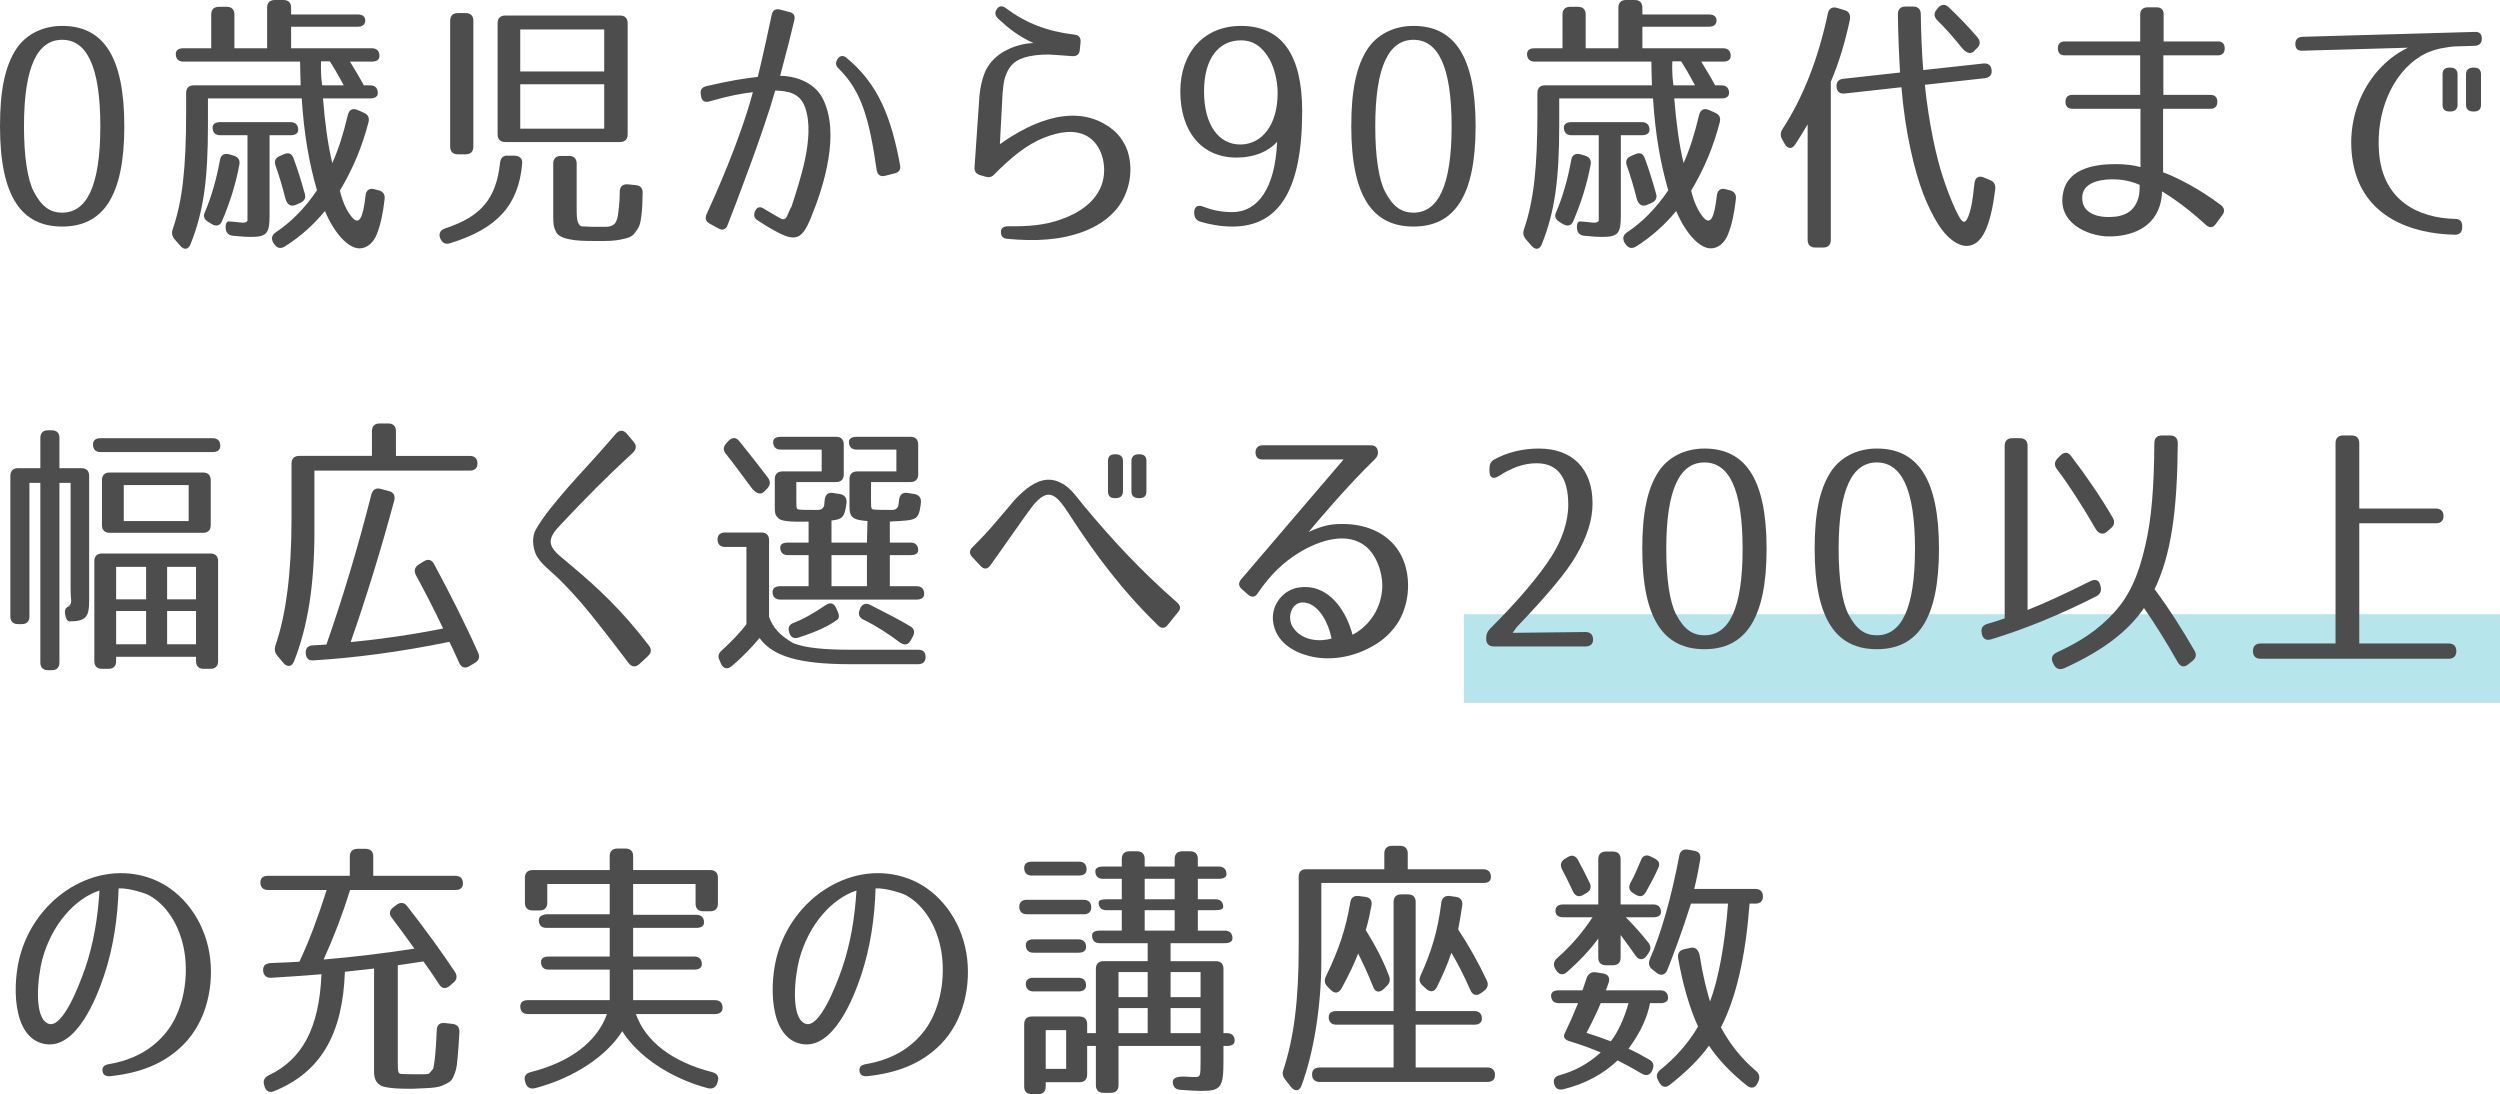 <?xml version="1.0" encoding="utf-8"?>
<!-- Generator: Adobe Illustrator 22.1.0, SVG Export Plug-In . SVG Version: 6.00 Build 0)  -->
<svg version="1.1" id="レイヤー_1" xmlns="http://www.w3.org/2000/svg" xmlns:xlink="http://www.w3.org/1999/xlink" x="0px"
	 y="0px" viewBox="0 0 366.74 160.514" style="enable-background:new 0 0 366.74 160.514;" xml:space="preserve">
<rect x="214.74" y="90.103" style="opacity:0.4;fill:#4ABECF;" width="152" height="13"/>
<g>
	<g>
		<path style="fill:#4D4D4D;" d="M9.119,3.8c5.918,0,9.118,4.319,9.118,14.717c0,10.398-3.2,14.717-9.118,14.717
			C3.199,33.234,0,28.915,0,18.517c0-5.239,0.721-8.798,2.4-11.358C3.76,5.119,6.159,3.8,9.119,3.8z M9.119,31.195
			c3.559,0,5.599-3.799,5.599-12.678S12.678,5.839,9.119,5.839c-3.561,0-5.6,3.799-5.6,12.678c0,4.479,0.52,7.838,1.439,9.598
			C6.119,30.355,7.398,31.195,9.119,31.195z"/>
		<path style="fill:#4D4D4D;" d="M53.582,3c0,0.6-0.399,0.92-1.119,0.92h-9.759v3.16h11.839c0.719,0,1.119,0.4,1.119,1.12
			c0,0.56-0.4,0.84-1.119,0.84h-3.2c1.08,1.76,1.76,2.959,2.04,3.479h0.92c0.72,0,1.119,0.4,1.119,1.12c0,0.52-0.399,0.8-1.119,0.8
			h-6.92c0.281,3.6,0.721,6.799,1.36,9.479c0.88-1.919,1.64-4.319,2.28-7.039c0.199-0.8,0.719-1.04,1.399-0.76l0.92,0.4
			c0.64,0.28,0.88,0.72,0.72,1.399c-0.92,3.56-2.279,6.839-4.199,10.039c0.439,1.919,1.16,3.16,1.68,3.799
			c1.16,1.479,1.72,0.16,2.08-3.04c0.08-0.8,0.56-1.16,1.279-0.96l0.64,0.16c0.64,0.16,0.96,0.6,0.88,1.28
			c-0.24,2.16-0.6,3.799-1.16,5.199c-0.439,1.12-1.359,2.04-2.52,2.04c-1.68,0-3.679-2.2-5.078-5.479
			c-1.641,2-3.6,3.759-5.879,5.199c-0.641,0.4-1.16,0.24-1.561-0.36l-0.119-0.16c-0.361-0.64-0.24-1.16,0.359-1.56
			c2.16-1.439,4.199-3.439,6.039-6.159c-1.16-3.959-1.92-8.359-2.24-13.478H30.506v3.88c0,8.038-0.639,12.718-2.559,17.517
			c-0.32,0.8-0.961,0.88-1.52,0.2l-0.801-0.92c-0.4-0.48-0.479-0.92-0.279-1.52c1.399-4.08,1.959-8.839,1.959-17.157v-2.8
			c0-0.72,0.4-1.12,1.12-1.12h15.677c-0.039-1.68-0.08-2.759-0.08-3.479H26.906c-0.719,0-1.119-0.4-1.119-1.12
			c0-0.56,0.4-0.84,1.119-0.84h4.08V2.12c0-0.72,0.4-1.12,1.119-1.12h1.16c0.721,0,1.12,0.4,1.12,1.12v4.959h4.8V1.12
			c0-0.72,0.399-1.12,1.119-1.12h1.279c0.721,0,1.12,0.4,1.12,1.12v1h9.759C53.183,2.12,53.582,2.44,53.582,3z M30.026,31.195
			c0.96-2.24,1.72-4.839,2.239-7.719c0.121-0.72,0.601-1.04,1.36-0.84l0.68,0.2c0.64,0.2,0.96,0.68,0.8,1.36
			c-0.52,2.799-1.359,5.479-2.52,8.198c-0.279,0.72-0.84,0.88-1.52,0.48l-0.52-0.32C29.946,32.195,29.787,31.715,30.026,31.195z
			 M31.186,18.717c0-0.52,0.4-0.8,1.121-0.8h10.318c0.719,0,1.119,0.4,1.119,1.12c0,0.52-0.4,0.8-1.119,0.8h-3.08v11.798
			c0,2.6-0.4,3.12-2.76,3.12c-0.56,0-1.399-0.04-2.52-0.16c-0.72-0.04-1.119-0.44-1.16-1.12c-0.039-0.68,0.16-1,0.48-1
			c0.199,0.04,0.359,0.04,0.52,0.04c1.359,0.12,1.84,0.32,2.199-0.12V19.837h-3.998C31.586,19.837,31.186,19.437,31.186,18.717z
			 M41.864,29.115c-0.44-1.76-0.919-3.359-1.439-4.799c-0.24-0.68-0.04-1.16,0.64-1.44l0.561-0.24c0.68-0.32,1.199-0.12,1.439,0.6
			c0.64,1.72,1.16,3.439,1.64,5.159c0.2,0.64-0.04,1.12-0.72,1.399l-0.641,0.28C42.625,30.355,42.104,29.995,41.864,29.115z
			 M48.383,8.999h-1.279c0,0-0.12,1.6,0.16,3.52h3.159C49.503,10.798,48.783,9.599,48.383,8.999z"/>
		<path style="fill:#4D4D4D;" d="M65.398,33.475c5.16-1.72,7.399-4.319,7.959-9.599c0.08-0.72,0.48-1.12,1.2-1.04h0.999
			c0.721,0.04,1.121,0.48,1.041,1.2c-0.521,6.039-3.641,9.519-10.559,11.638c-0.68,0.24-1.16-0.04-1.439-0.68l-0.041-0.08
			C64.319,34.234,64.6,33.714,65.398,33.475z M69.438,3.04v18.477c0,0.72-0.399,1.12-1.12,1.12h-1.16c-0.719,0-1.119-0.4-1.119-1.12
			V3.04c0-0.72,0.4-1.12,1.119-1.12h1.16C69.039,1.92,69.438,2.32,69.438,3.04z M92.074,3.399v16.317c0,0.72-0.399,1.12-1.119,1.12
			H74.117c-0.72,0-1.119-0.4-1.119-1.12V3.399c0-0.72,0.399-1.12,1.119-1.12h16.838C91.675,2.28,92.074,2.68,92.074,3.399z
			 M76.317,10.479h12.317V4.319H76.317V10.479z M76.317,12.358v6.519h12.317v-6.519H76.317z M82.276,22.876h1.2
			c0.719,0,1.119,0.4,1.119,1.12v7.079c0,1,0.16,1.479,0.2,1.56c0.319,0.68,0.44,0.56,1.319,0.6c0.36,0.04,0.92,0.04,1.68,0.04h1.12
			c1.6-0.08,1.68-1,1.88-2.919c0.08-0.76,0.119-1.28,0.119-2.2c0-0.76,0.4-1.16,1.16-1.12l1.16,0.12c0.72,0.04,1.08,0.48,1.039,1.2
			c-0.039,1.439-0.039,2.279-0.199,3.399c-0.16,1.24-0.279,1.52-0.96,2.439c-0.399,0.52-0.88,0.72-2.12,0.96
			c-1,0.2-1.76,0.2-3.479,0.2c-1.96,0-2.96-0.04-3.92-0.24c-1.319-0.24-1.799-0.68-2-1.04c-0.399-0.8-0.439-1.2-0.439-2.479v-7.599
			C81.156,23.276,81.557,22.876,82.276,22.876z"/>
		<path style="fill:#4D4D4D;" d="M116.525,2.96c-0.36,1.56-1.16,4.759-2.08,8.158c1.8,0,4.959,0.72,6.279,3.399
			c2.52,5.039,0.199,12.678-1.801,17.517c-1.319,3.16-2.279,3.52-5.438,1.72c-0.96-0.52-1.76-1.04-2.359-1.44
			c-0.521-0.319-0.601-0.8-0.36-1.359c0.28-0.6,0.76-0.72,1.32-0.32c0.56,0.32,1.199,0.72,2.039,1.2c0.721,0.44,1.04,0.52,1.359-0.2
			l0.32-0.72c0.16-0.4,0.24-0.52,0.28-0.52c0.64-1.959,1.44-4.399,1.999-6.958c0.561-2.68,0.801-5.399,0.041-7.639
			c-0.801-2.279-2.68-2.439-4.4-2.52c-1.719,6.079-5.719,16.477-6.998,19.757c-0.24,0.64-0.76,0.8-1.32,0.48l-1.319-0.72
			c-0.56-0.32-0.68-0.76-0.44-1.36c1.24-2.68,4.959-10.999,6.799-17.917c-1.76,0.2-3.599,0.56-6.398,1.36
			c-0.64,0.2-1.119-0.08-1.199-0.76l-0.041-0.28c-0.119-0.64,0.16-1.04,0.801-1.2c3.439-0.8,5.438-1.12,7.559-1.36
			c0.92-3.799,1.68-7.438,2.039-9.119c0.12-0.64,0.561-0.919,1.2-0.76l1.399,0.36C116.445,1.92,116.685,2.32,116.525,2.96z
			 M128.604,24.956c-1.08-7.479-2.2-11.598-5.6-14.917c-0.439-0.44-0.48-0.88-0.12-1.4c0.319-0.48,0.8-0.56,1.239-0.2
			c4.8,3.92,6.64,8.919,7.919,15.798c0.12,0.64-0.159,1.04-0.8,1.2l-1.439,0.36C129.123,25.956,128.723,25.636,128.604,24.956z"/>
		<path style="fill:#4D4D4D;" d="M157.316,8.239c-1.28-0.08-2.439-0.2-3.48-0.24c-1.319,0-2.559,0.12-3.679,0.479
			c-1.601,0.52-2.28,1.52-2.72,2.88c-0.199,0.64-0.279,1.399-0.359,2.279l-0.4,7.519c4.799-3.439,11.518-6.319,16.678-2.04
			c0.999,0.8,1.839,2.199,2.159,3.399c0.72,2.64,0.159,5.519-1.36,7.679c-1.399,1.959-3.479,3.119-5.158,3.759
			c-3.4,1.28-7.079,1.479-11.238,1.08c-0.6-0.04-0.92-0.36-0.92-0.96c-0.04-0.56,0.32-0.88,1-0.88c3.039,0.04,5.519-0.16,7.879-1.04
			c2.398-0.84,5.238-2.52,6.038-5.519c0.681-2.6-0.28-5.519-2.239-6.639c-1.88-1.08-4.159-0.64-6.239,0.16
			c-2.72,1.04-5.039,3.04-7.398,5.399c-0.399,0.44-0.8,0.52-1.319,0.36l-0.84-0.24c-0.561-0.2-0.801-0.56-0.76-1.16
			c0.159-2.52,0.639-9.479,0.719-10.478c0.121-1.24,0.4-2.48,0.801-3.439c0.959-2.24,3.119-3.479,5.158-4
			c0.721-0.2,1.641-0.28,1.96-0.28c-2.12-0.96-3.56-2.08-5.199-3.6c-0.439-0.44-0.52-0.88-0.159-1.4
			c0.319-0.48,0.799-0.52,1.319-0.12c2.999,2.239,6.079,3.399,10.038,3.879c0.641,0.04,0.96,0.44,0.92,1.08l-0.12,1.16
			C158.355,7.959,157.955,8.279,157.316,8.239z"/>
		<path style="fill:#4D4D4D;" d="M176.507,30.315c1.44,0.56,2.8,0.8,4.279,0.8c3.68,0,6.279-3.439,6.56-10.318
			c-1.28,1.439-3.359,2.319-5.959,2.319c-5.16,0-8.239-3.879-8.239-9.718c0-5.679,3.479-9.598,8.878-9.598
			c6.08,0,8.999,4.319,8.999,12.518c0,11.558-3.399,16.917-10.238,16.917c-1.6,0-3.279-0.28-4.72-0.72
			c-0.6-0.2-0.879-0.64-0.879-1.28v-0.08C175.188,30.315,175.707,29.995,176.507,30.315z M176.627,13.398
			c0,4.999,2.199,7.799,5.319,7.799c3.159,0,5.479-2.84,5.479-7.559c0-1.76-0.48-3.639-1.2-4.959c-1.04-1.84-2.399-2.76-4.2-2.76
			C178.826,5.919,176.627,8.519,176.627,13.398z"/>
		<path style="fill:#4D4D4D;" d="M207.346,3.8c5.919,0,9.119,4.319,9.119,14.717c0,10.398-3.2,14.717-9.119,14.717
			s-9.119-4.319-9.119-14.717c0-5.239,0.721-8.798,2.4-11.358C201.986,5.119,204.387,3.8,207.346,3.8z M207.346,31.195
			c3.56,0,5.6-3.799,5.6-12.678s-2.04-12.678-5.6-12.678s-5.6,3.799-5.6,12.678c0,4.479,0.521,7.838,1.44,9.598
			C204.346,30.355,205.626,31.195,207.346,31.195z"/>
		<path style="fill:#4D4D4D;" d="M251.81,3c0,0.6-0.399,0.92-1.12,0.92h-9.758v3.16h11.838c0.72,0,1.119,0.4,1.119,1.12
			c0,0.56-0.399,0.84-1.119,0.84h-3.199c1.08,1.76,1.76,2.959,2.039,3.479h0.92c0.721,0,1.12,0.4,1.12,1.12
			c0,0.52-0.399,0.8-1.12,0.8h-6.919c0.28,3.6,0.72,6.799,1.36,9.479c0.879-1.919,1.639-4.319,2.279-7.039
			c0.199-0.8,0.72-1.04,1.4-0.76l0.919,0.4c0.64,0.28,0.88,0.72,0.72,1.399c-0.92,3.56-2.279,6.839-4.199,10.039
			c0.44,1.919,1.16,3.16,1.68,3.799c1.16,1.479,1.721,0.16,2.08-3.04c0.08-0.8,0.561-1.16,1.279-0.96l0.641,0.16
			c0.64,0.16,0.959,0.6,0.879,1.28c-0.239,2.16-0.6,3.799-1.159,5.199c-0.44,1.12-1.36,2.04-2.52,2.04
			c-1.68,0-3.679-2.2-5.079-5.479c-1.64,2-3.6,3.759-5.879,5.199c-0.641,0.4-1.16,0.24-1.561-0.36l-0.119-0.16
			c-0.36-0.64-0.24-1.16,0.359-1.56c2.16-1.439,4.199-3.439,6.039-6.159c-1.16-3.959-1.92-8.359-2.239-13.478h-13.758v3.88
			c0,8.038-0.64,12.718-2.56,17.517c-0.32,0.8-0.96,0.88-1.52,0.2l-0.801-0.92c-0.399-0.48-0.479-0.92-0.279-1.52
			c1.4-4.08,1.96-8.839,1.96-17.157v-2.8c0-0.72,0.399-1.12,1.12-1.12h15.677c-0.04-1.68-0.08-2.759-0.08-3.479h-17.117
			c-0.72,0-1.12-0.4-1.12-1.12c0-0.56,0.4-0.84,1.12-0.84h4.079V2.12c0-0.72,0.4-1.12,1.12-1.12h1.16c0.72,0,1.12,0.4,1.12,1.12
			v4.959h4.799V1.12c0-0.72,0.4-1.12,1.119-1.12h1.28c0.72,0,1.12,0.4,1.12,1.12v1h9.758C251.41,2.12,251.81,2.44,251.81,3z
			 M228.254,31.195c0.959-2.24,1.719-4.839,2.239-7.719c0.12-0.72,0.6-1.04,1.36-0.84l0.68,0.2c0.64,0.2,0.959,0.68,0.799,1.36
			c-0.52,2.799-1.359,5.479-2.52,8.198c-0.279,0.72-0.84,0.88-1.52,0.48l-0.52-0.32C228.174,32.195,228.014,31.715,228.254,31.195z
			 M229.413,18.717c0-0.52,0.4-0.8,1.12-0.8h10.318c0.72,0,1.119,0.4,1.119,1.12c0,0.52-0.399,0.8-1.119,0.8h-3.08v11.798
			c0,2.6-0.399,3.12-2.76,3.12c-0.559,0-1.398-0.04-2.52-0.16c-0.719-0.04-1.119-0.44-1.159-1.12s0.16-1,0.479-1
			c0.2,0.04,0.36,0.04,0.521,0.04c1.359,0.12,1.839,0.32,2.199-0.12V19.837h-3.999C229.813,19.837,229.413,19.437,229.413,18.717z
			 M240.092,29.115c-0.44-1.76-0.92-3.359-1.439-4.799c-0.24-0.68-0.041-1.16,0.639-1.44l0.561-0.24c0.68-0.32,1.199-0.12,1.439,0.6
			c0.641,1.72,1.16,3.439,1.641,5.159c0.199,0.64-0.041,1.12-0.721,1.399l-0.64,0.28C240.852,30.355,240.332,29.995,240.092,29.115z
			 M246.61,8.999h-1.28c0,0-0.119,1.6,0.16,3.52h3.16C247.73,10.798,247.01,9.599,246.61,8.999z"/>
		<path style="fill:#4D4D4D;" d="M267.453,36.314h-1.16c-0.719,0-1.119-0.4-1.119-1.12V18.237c-0.561,0.96-1.16,1.959-1.8,2.919
			c-0.479,0.76-1.12,0.72-1.56-0.04l-0.36-0.64c-0.319-0.56-0.28-1.04,0.04-1.56c2.959-4.52,5.239-10.278,6.639-16.917
			c0.16-0.76,0.641-1.04,1.36-0.84l1.04,0.32c0.68,0.16,0.959,0.64,0.84,1.4c-0.68,3.199-1.561,6.199-2.8,9.118v23.196
			C268.573,35.914,268.174,36.314,267.453,36.314z M278.412,2.08c0-0.72,0.399-1.12,1.119-1.12h1.12c0.72,0,1.12,0.4,1.12,1.12
			c0.039,2.839,0.159,5.599,0.359,8.198l8.799-0.96c0.76-0.08,1.199,0.28,1.239,1.04c0.04,0.64-0.319,1.04-1.04,1.12l-8.758,0.959
			c0.56,5.559,1.68,10.638,2.639,13.518c1.08,3.319,2.2,5.679,2.721,6.358h0.039c0.641,0.84,1.16-0.879,1.439-2.199
			c0.16-0.76,0.281-1.84,0.44-3.279c0.12-0.8,0.64-1.12,1.36-0.8l0.879,0.36c0.641,0.24,0.881,0.68,0.801,1.4
			c-0.68,5.479-1.96,8.279-4.199,8.279c-1.28,0-2.84-1.08-4.16-3.16c-1.639-2.679-2.919-5.759-4.039-10.918
			c-0.64-2.919-1.08-5.919-1.359-9.199l-8.318,0.92c-0.721,0.08-1.16-0.28-1.2-1c-0.04-0.68,0.28-1.08,1-1.16l8.318-0.919
			C278.571,7.959,278.451,5.159,278.412,2.08z M287.85,7.079c-1.319-1.64-2.559-3.04-3.68-4.119c-0.479-0.52-0.52-1.04-0.039-1.6
			l0.16-0.2c0.479-0.56,1.079-0.6,1.6-0.08c1.68,1.6,3.039,3.04,4.199,4.399c0.439,0.52,0.439,1.08-0.041,1.56l-0.359,0.36
			C289.209,7.999,288.529,7.879,287.85,7.079z"/>
		<path style="fill:#4D4D4D;" d="M325.834,30.115c0.48,0.4,0.561,0.88,0.199,1.399l-0.999,1.36c-0.399,0.56-0.92,0.6-1.44,0.12
			c-3.52-3.24-6.078-4.679-6.438-4.919c0,0.72-0.12,1.48-0.36,2.2c-1.159,3.599-4.959,4.519-7.799,4.399
			c-2.6-0.12-7.357-1.879-6.318-6.519c0.8-3.679,5.119-4.079,7.719-4.079c1.359,0,2.72,0.16,3.6,0.44v-8.559h-9.998
			c-0.641,0-1-0.36-1-1v-0.04c0-0.64,0.359-1,1-1h9.958V8.119h-11.078c-0.64,0-1-0.36-1-1v-0.04c0-0.64,0.36-1,1-1h11.078V2.12
			c0-0.64,0.36-1,0.999-1.04h1.44c0.64,0,1,0.36,1,1v3.999h7.958c0.641,0,1,0.36,1,1v0.04c0,0.64-0.359,1-1,1h-7.998v5.799h6.919
			c0.64,0,0.999,0.36,0.999,1v0.04c0,0.64-0.359,1-0.999,1h-6.959v9.318C321.035,26.676,324.354,28.995,325.834,30.115z
			 M305.478,28.675c-0.28,2.36,1.839,3.12,3.599,3.16c1.92,0.04,3.88-0.36,4.6-2.76c0.2-0.6,0.2-1.32,0.2-1.959
			c-0.96-0.44-2.239-0.76-3.52-0.8C308.757,26.236,305.717,26.516,305.478,28.675z"/>
		<path style="fill:#4D4D4D;" d="M364.073,5.639v0.04c0,0.64-0.36,1-0.999,1.04l-2.6,0.08c-0.48,0-0.92,0.04-1.36,0.12
			c-1.44,0.2-2.8,0.56-4.079,1.36c-4.119,2.56-6.52,8.199-6.039,14.118c0.56,7.039,5.759,9.599,11.197,9.718c0.641,0,1,0.36,1,1
			v0.32c-0.039,0.64-0.399,1-1.039,1c-6.319-0.12-13.598-2.56-14.998-10.678c-1.24-7.199,2.4-14.038,8.079-16.757l-15.518,0.44
			c-0.64,0.04-1-0.32-1-0.96v-0.04c0-0.64,0.36-1,1-1.04l25.356-0.72C363.713,4.64,364.073,5,364.073,5.639z M360.514,15.357
			c0,0.68-0.4,1-1.08,1h-0.08c-0.719,0-1.039-0.32-1.039-1v-4.439c0-0.68,0.32-1,1.039-1h0.08c0.68,0,1.08,0.32,1.08,1V15.357z
			 M363.953,15.357c0,0.68-0.32,1-1.039,1h-0.08c-0.68,0-1.08-0.32-1.08-1v-4.439c0-0.68,0.4-1,1.08-1h0.08
			c0.719,0,1.039,0.32,1.039,1V15.357z"/>
		<path style="fill:#4D4D4D;" d="M13.078,69.799v18.437c0,2.2-0.48,2.919-2.84,2.919c-0.32,0-0.56-0.32-0.68-1v-0.04
			c-0.16-0.76,0.199-1.239,1-1.239H9.998c0.2-0.04,0.48-0.24,0.44-0.84c0,0-0.08-0.6-0.08-1.839V70.839h-1.64v26.355
			c0,0.72-0.4,1.12-1.12,1.12h-0.56c-0.72,0-1.12-0.4-1.12-1.12V70.839h-1.6v19.597c0,0.72-0.399,1.12-1.12,1.12H2.64
			c-0.72,0-1.12-0.4-1.12-1.12V69.799c0-0.72,0.4-1.12,1.12-1.12h3.279V64.24c0-0.72,0.4-1.12,1.12-1.12h0.56
			c0.72,0,1.12,0.4,1.12,1.12v4.439h3.239C12.678,68.679,13.078,69.079,13.078,69.799z M9.719,88.876h0.279
			C9.838,88.916,9.719,88.876,9.719,88.876z M32.314,65.399c0,0.6-0.399,0.92-1.119,0.92H14.758c-0.721,0-1.12-0.4-1.12-1.12
			c0-0.6,0.399-0.92,1.12-0.92h16.438C31.915,64.28,32.314,64.68,32.314,65.399z M31.994,82.317v14.677
			c0,0.72-0.399,1.12-1.119,1.12h-1c-0.72,0-1.119-0.4-1.119-1.12v-0.64H17.037v0.64c0,0.72-0.4,1.12-1.119,1.12h-0.961
			c-0.719,0-1.119-0.4-1.119-1.12V82.317c0-0.72,0.4-1.12,1.119-1.12h15.918C31.595,81.197,31.994,81.597,31.994,82.317z
			 M14.957,77.038v-6.599c0-0.72,0.4-1.12,1.121-1.12h13.717c0.721,0,1.12,0.4,1.12,1.12v6.599c0,0.72-0.399,1.12-1.12,1.12H16.078
			C15.357,78.157,14.957,77.758,14.957,77.038z M17.037,83.157v4.759h4.399v-4.759H17.037z M17.037,89.636v4.879h4.399v-4.879
			H17.037z M27.676,76.438v-5.279h-9.519v5.279H27.676z M24.516,83.157v4.759h4.24v-4.759H24.516z M24.516,89.636v4.879h4.24v-4.879
			H24.516z"/>
		<path style="fill:#4D4D4D;" d="M55.682,62.12h1.279c0.721,0,1.12,0.4,1.12,1.12v3.639h10.838c0.72,0,1.12,0.4,1.12,1.12
			c0,0.68-0.4,1.04-1.12,1.04H46.123v8.999c0,7.719-0.96,13.877-3,18.997c-0.32,0.8-1,0.88-1.56,0.2l-0.88-1.04
			c-0.4-0.48-0.439-0.92-0.279-1.52c1.559-4.439,2.359-10.758,2.359-18.477v-8.199c0-0.72,0.4-1.12,1.119-1.12h10.679V63.24
			C54.562,62.52,54.961,62.12,55.682,62.12z M57.841,73.398c-1.919,7.119-4.039,14.038-6.399,20.796c4.48-0.44,8.999-1.08,13.559-2
			c-1.439-3.04-2.8-5.639-4-7.839c-0.319-0.64-0.16-1.16,0.44-1.56l0.72-0.44c0.6-0.4,1.16-0.28,1.52,0.4
			c2.4,4.479,4.6,8.798,6.439,12.958c0.32,0.64,0.16,1.16-0.44,1.52l-0.8,0.48c-0.64,0.4-1.199,0.24-1.52-0.48
			c-0.72-1.6-1.199-2.64-1.439-3.08c-7.159,1.48-13.958,2.36-19.917,2.719c-0.72,0.08-1.12-0.319-1.159-1.04
			c-0.041-0.72,0.319-1.12,1.039-1.16c0.48-0.04,1.12-0.04,2-0.12c2.319-6.639,4.559-13.998,6.599-22.036c0.2-0.68,0.68-1,1.36-0.8
			l1.199,0.32C57.721,72.198,58.001,72.678,57.841,73.398z"/>
		<path style="fill:#4D4D4D;" d="M95.176,94.675c0.44,0.56,0.4,1.08-0.119,1.56l-1.24,1.16c-0.561,0.52-1.119,0.479-1.6-0.12
			c-1.439-1.92-2.92-3.839-4.279-5.559c-1.6-2.04-3.279-4.12-5.719-6.559c-0.721-0.72-1.44-1.32-2.12-1.959
			c-0.64-0.6-1.239-1.28-1.52-1.96c-0.479-1.16-0.521-2.56,0-3.519c1.079-1.88,2.6-3.76,4.759-6.239
			c1.96-2.239,3.92-4.239,6.999-7.839c0.521-0.6,1.08-0.6,1.6-0.04l1,1.2c0.479,0.56,0.44,1.08-0.08,1.6
			c-3.839,3.52-6.879,6.599-10.679,10.638c-1.839,1.919-1.879,2.959,0,4.559l1.801,1.52C87.657,86.196,91.337,89.636,95.176,94.675z
			"/>
		<path style="fill:#4D4D4D;" d="M135.775,96.475c-0.041,0.64-0.4,0.959-1.12,0.959h-9.958c-7.479,0-11.359-1.16-13.278-3.839
			c-1,1.2-2.319,2.64-4.079,4.12c-0.6,0.52-1.2,0.4-1.561-0.32l-0.199-0.48c-0.32-0.6-0.2-1.08,0.32-1.52
			c1.359-1.24,2.719-2.64,3.599-3.839V80.237h-3.119c-0.72,0-1.12-0.4-1.12-1.12c0-0.64,0.4-1,1.12-1h5.319
			c0.72,0,1.119,0.4,1.119,1.12v11.238c0.561,1.6,1.561,2.719,3.56,3.879c1.72,0.68,4.399,0.96,8.438,0.96h9.879
			C135.455,95.314,135.814,95.714,135.775,96.475z M110.18,71.479c-1.48-2-2.68-3.639-3.68-4.879c-0.439-0.52-0.439-1.04,0.039-1.56
			l0.32-0.36c0.561-0.56,1.12-0.56,1.6,0.04c1.52,1.88,2.92,3.68,4.199,5.359c0.4,0.56,0.36,1.08-0.119,1.6l-0.4,0.4
			C111.619,72.678,110.898,72.438,110.18,71.479z M135.574,87.116c0,0.56-0.399,0.84-1.119,0.84h-19.996
			c-0.721,0-1.121-0.4-1.121-1.12c0-0.56,0.4-0.84,1.121-0.84h4.158v-4.559h-3.039c-0.72,0-1.119-0.4-1.119-1.12
			c0-0.48,0.399-0.72,1.119-0.72h3.039v-3.08c-1.079,0-4.039,0.16-4.479-0.56c-0.48-0.44-0.48-0.8-0.48-1.64v-4.04
			c0-0.72,0.4-1.12,1.12-1.12h5.759v-3.2h-5.998c-0.721,0-1.121-0.4-1.121-1.12c0-0.48,0.4-0.76,1.121-0.76h8.118
			c0.72,0,1.12,0.399,1.12,1.12v4.399c0,0.72-0.4,1.12-1.12,1.12h-5.839v2.72c0,1.279,0.039,1.279,0.52,1.319
			c0.359,0.04,0.76,0.04,1.4,0.04c1.399,0,1.839,0.16,2.159-0.6l0.08-0.84c0.079-0.8,0.52-1.16,1.239-1.04l1,0.16
			c0.721,0.12,1.04,0.6,0.96,1.32c-0.239,2.08-0.64,2.399-2.2,2.56v3.239h5.199l0.08-3.16c-2.199-0.16-2.639-0.56-2.639-2.119v-4.04
			c0-0.72,0.399-1.12,1.119-1.12h5.76v-3.2h-5.84c-0.72,0-1.119-0.4-1.119-1.12c0-0.48,0.399-0.76,1.119-0.76h7.919
			c0.72,0,1.12,0.399,1.12,1.12v4.399c0,0.72-0.4,1.12-1.12,1.12h-5.799v2.72c0,1.279,0.04,1.279,0.52,1.319
			c0.36,0.04,0.72,0.04,1.36,0.04c1.399,0,1.76,0.16,2.119-0.56l0.12-0.92c0.08-0.76,0.521-1.12,1.28-1l0.959,0.16
			c0.721,0.12,1.04,0.6,0.96,1.32c-0.28,2.399-0.68,2.479-3.159,2.639c-0.6,0.04-1.04,0.04-1.4,0.08v3.08h3.04
			c0.72,0,1.12,0.4,1.12,1.12c0,0.48-0.4,0.72-1.12,0.72h-3.04v4.559h3.92C135.175,85.996,135.574,86.396,135.574,87.116z
			 M122.816,90.915c-1.239,0.92-3.039,1.76-5.639,2.6c-0.68,0.24-1.199,0-1.399-0.72v-0.04c-0.24-0.68,0-1.16,0.68-1.399
			c1.64-0.64,2.999-1.48,4.679-2.6c0.641-0.44,1.2-0.28,1.521,0.439l0.2,0.44C123.137,90.235,123.137,90.675,122.816,90.915z
			 M121.977,81.437v4.559h5.199v-4.559H121.977z M132.056,94.275c-1.72-1.28-3.399-2.4-5.359-3.36c-0.64-0.28-0.84-0.8-0.6-1.439
			l0.079-0.2c0.281-0.68,0.84-0.88,1.521-0.52c2.359,1.2,4.399,2.239,5.839,3.119c0.6,0.36,0.72,0.88,0.359,1.52l-0.279,0.52
			C133.256,94.595,132.695,94.715,132.056,94.275z"/>
		<path style="fill:#4D4D4D;" d="M142.619,80.317c0.961-0.96,2.12-2.16,3.08-3.28l2.52-2.959c0.561-0.72,1.199-1.36,1.88-1.959
			c1.36-1.2,2.999-2.12,4.759-1.6c1,0.32,1.76,0.88,2.4,1.56c0.319,0.36,0.6,0.68,0.879,1.04c0.28,0.36,0.561,0.68,0.801,1
			c4.158,4.999,8.438,9.639,13.758,14.277c0.479,0.44,0.559,0.92,0.119,1.4l-1.52,1.88c-0.4,0.52-0.92,0.56-1.4,0.08
			c-5.119-4.959-9.117-10.238-12.997-16.237c-1.92-2.959-3.04-4.2-5.399-1.32c-1,1.28-4.439,6.279-6.238,8.758
			c-0.4,0.56-0.92,0.6-1.4,0.08l-1.24-1.32C142.18,81.237,142.18,80.757,142.619,80.317z M164.736,72.079c0,0.68-0.4,1-1.08,1h-0.08
			c-0.72,0-1.039-0.32-1.039-1v-4.439c0-0.68,0.319-1,1.039-1h0.08c0.68,0,1.08,0.32,1.08,1V72.079z M168.176,72.079
			c0,0.68-0.32,1-1.04,1h-0.08c-0.68,0-1.08-0.32-1.08-1v-4.439c0-0.68,0.4-1,1.08-1h0.08c0.72,0,1.04,0.32,1.04,1V72.079z"/>
		<path style="fill:#4D4D4D;" d="M202.096,66.04c0.12,0.52,0,0.92-0.4,1.32c-3.959,3.799-8.878,9.638-9.718,10.678
			c2.159-1,3.479-1.24,5.56-1.16c2.999,0.12,6.358,1.359,8.038,4.639c1.68,3.32,1.159,7.959-1.159,10.719
			c-1.2,1.479-2.52,2.319-3.92,2.999c-2.52,1.24-5.639,1.72-8.438,1c-2.239-0.56-4.999-2.04-5.319-5.199
			c-0.199-2.199,1.24-4.039,2.959-4.639c0.84-0.32,1.76-0.32,2.48-0.24c3.199,0.44,5.318,3.56,6.238,6.959
			c2.08-1.08,4-3.32,4.32-6.439c0.239-2.239-0.641-4.999-2.28-6.438c-2.72-2.32-6.799-1.04-9.839,0.8
			c-2.359,1.439-4.318,3.319-6.118,5.999c-0.399,0.6-0.88,0.64-1.399,0.2l-0.961-0.84c-0.479-0.44-0.479-0.92-0.08-1.4
			c3.4-3.959,14.158-16.597,15.038-17.597h-11.918c-0.64,0-1-0.36-1-1v-0.04c0-0.64,0.36-1,1-1.04h15.837
			C201.656,65.319,201.977,65.56,202.096,66.04z M189.578,89.315c-0.52,0.92-0.4,2.12,0.24,2.92
			c1.359,1.799,3.839,1.919,5.519,1.439c-0.479-2.399-1.8-4.719-3.56-5.199C190.818,88.196,190.018,88.516,189.578,89.315z"/>
		<path style="fill:#4D4D4D;" d="M219.14,67.439c1.84-1.04,4.159-1.64,6.599-1.64c5.079,0,7.879,3.119,7.879,7.999
			c0,2.399-0.72,4.839-2.439,7.758c-1.32,2.32-4.239,5.799-8.679,10.438l-0.601,0.84l10.679-0.12c0.72,0,1.12,0.4,1.12,1.12
			c0,0.64-0.4,1-1.12,1H219.14c-0.72,0-1.12-0.4-1.12-1.12v-0.12c0-0.56,0.16-0.96,0.6-1.399c4.199-4.199,7.159-7.719,8.999-10.599
			c1.479-2.319,2.439-5.039,2.439-7.559c0-4.159-1.68-6.079-4.64-6.079c-1.76,0-3.52,0.56-5.559,1.88
			c-0.8,0.52-1.359,0.24-1.359-0.68v-0.44C218.5,68.119,218.699,67.719,219.14,67.439z"/>
		<path style="fill:#4D4D4D;" d="M250.034,65.8c5.919,0,9.118,4.319,9.118,14.717c0,10.398-3.199,14.717-9.118,14.717
			s-9.118-4.319-9.118-14.717c0-5.239,0.72-8.798,2.399-11.358C244.675,67.119,247.074,65.8,250.034,65.8z M250.034,93.195
			c3.56,0,5.599-3.799,5.599-12.678s-2.039-12.678-5.599-12.678s-5.599,3.799-5.599,12.678c0,4.479,0.52,7.838,1.439,9.598
			C247.035,92.355,248.314,93.195,250.034,93.195z"/>
		<path style="fill:#4D4D4D;" d="M275.322,65.8c5.918,0,9.118,4.319,9.118,14.717c0,10.398-3.2,14.717-9.118,14.717
			c-5.92,0-9.119-4.319-9.119-14.717c0-5.239,0.721-8.798,2.4-11.358C269.963,67.119,272.362,65.8,275.322,65.8z M275.322,93.195
			c3.559,0,5.599-3.799,5.599-12.678s-2.04-12.678-5.599-12.678c-3.561,0-5.6,3.799-5.6,12.678c0,4.479,0.52,7.838,1.439,9.598
			C272.322,92.355,273.602,93.195,275.322,93.195z"/>
		<path style="fill:#4D4D4D;" d="M295.197,64.28h1.12c0.72,0,1.12,0.4,1.12,1.12v24.076c2.559-1,5.639-2.439,9.238-4.239
			c0.72-0.36,1.279-0.12,1.439,0.64l0.04,0.16c0.16,0.64-0.04,1.12-0.64,1.44c-5.039,2.56-10.198,4.719-15.438,6.319
			c-0.72,0.2-1.199-0.08-1.359-0.84v-0.08c-0.16-0.68,0.119-1.16,0.84-1.36c1.08-0.32,1.84-0.56,2.52-0.8V65.399
			C294.078,64.68,294.478,64.28,295.197,64.28z M301.717,95.714c3.52-1.64,5.998-3.239,8.398-5.839
			c2.119-2.32,3.559-5.239,4.6-9.878c0.92-3.919,1.279-8.599,1.319-14.998c0-0.72,0.399-1.12,1.12-1.12h1.199
			c0.721,0,1.12,0.4,1.12,1.16c-0.08,9.918-0.96,16.277-3.399,21.396c2.119,2.839,4.039,5.879,5.839,8.999
			c0.36,0.6,0.239,1.08-0.28,1.52l-0.6,0.48c-0.6,0.52-1.16,0.4-1.56-0.28c-1.601-2.84-3.239-5.479-4.96-7.959
			c-2.359,3.479-6.158,6.319-11.717,8.839c-0.681,0.28-1.2,0.08-1.521-0.56l-0.12-0.24
			C300.836,96.555,301.037,96.034,301.717,95.714z M307.355,77.478c-1.92-3.319-3.76-6.199-5.6-8.639
			c-0.439-0.56-0.399-1.08,0.08-1.6l0.44-0.44c0.521-0.52,1.12-0.52,1.56,0.12c2.32,3.04,4.359,6.039,6.079,8.999
			c0.36,0.6,0.28,1.12-0.239,1.56l-0.601,0.52C308.475,78.518,307.836,78.317,307.355,77.478z"/>
		<path style="fill:#4D4D4D;" d="M343.736,63.88h1.239c0.72,0,1.12,0.4,1.12,1.12v9.599h11.238c0.72,0,1.119,0.4,1.119,1.12
			c0,0.68-0.399,1.04-1.119,1.04h-11.238v17.637h13.117c0.721,0,1.12,0.4,1.12,1.12s-0.399,1.12-1.12,1.12h-27.596
			c-0.719,0-1.119-0.4-1.119-1.12s0.4-1.12,1.119-1.12h10.999V65C342.616,64.28,343.016,63.88,343.736,63.88z"/>
		<path style="fill:#4D4D4D;" d="M16.117,157.875c-0.64,0.04-1-0.2-1.08-0.76s0.24-0.88,0.881-1c3.52-0.6,6.479-2.08,8.678-4.959
			c2.04-2.72,3-6.839,2.561-10.798c-0.44-3.839-2.32-7.398-5.32-9.039c-0.319-0.2-2.839-1.08-4.438-1
			c-0.12,4.279-0.761,8.678-2.12,12.758c-1.119,3.359-4.079,10.878-8.678,10.078c-4.96-0.84-4.84-9.198-3.52-13.438
			c2.68-8.799,11.918-13.998,19.797-10.559c3.919,1.72,6.998,5.719,7.838,10.638c0.76,4.52-0.32,9.918-3.76,13.398
			C24.036,156.155,20.357,157.435,16.117,157.875z M7.159,150.196c2.04,0.64,4.438-5.599,5.319-8.119
			c1.239-3.6,1.879-7.479,2.119-11.438c-3.56,1.16-6.999,4.919-8.398,10.118C5.559,143.197,4.84,149.436,7.159,150.196z"/>
		<path style="fill:#4D4D4D;" d="M59.076,157.555c0.4,0.04,3.16,0.04,3.16,0.04c0.919-0.12,0.479,0.12,1.239-0.72
			c0.2-0.24,0.36-1.839,0.479-3.519l0.12-2.24c0-0.76,0.44-1.12,1.2-1.04l1.08,0.12c0.719,0.08,1.079,0.48,1.039,1.24
			c-0.08,1.56-0.16,2.6-0.279,3.879c-0.121,1.44-0.24,1.84-0.68,2.799c-0.24,0.52-0.681,0.76-1.601,1.16
			c-0.6,0.24-1.359,0.32-2.52,0.36c-0.88,0.04-1.479,0.08-1.88,0.08c-0.92,0-4.079,0.04-4.759-0.6c-0.601-0.4-0.8-1.08-0.8-1.92
			v-15.117l-4.279,0.48c-0.32,9.079-3.479,14.717-10.398,17.517c-0.68,0.28-1.199,0-1.399-0.72l-0.04-0.16
			c-0.2-0.64,0-1.12,0.64-1.44c4.919-2.319,7.438-6.918,7.759-14.837c-2.08,0.16-4.559,0.36-7.359,0.52
			c-0.719,0.04-1.159-0.36-1.199-1.08c-0.04-0.68,0.359-1.04,1.119-1.08c1.801-0.08,3.2-0.12,4.2-0.2
			c1.439-3.039,2.759-6.599,3.999-10.518h-8.599c-0.72,0-1.12-0.4-1.12-1.12c0-0.64,0.4-0.96,1.12-0.96h11.998v-2.84
			c0-0.72,0.399-1.12,1.12-1.12h1.199c0.721,0,1.12,0.4,1.12,1.12v2.84h12.038c0.72,0,1.119,0.4,1.119,1.12
			c0,0.64-0.399,0.96-1.119,0.96H51.357c-1.08,3.479-2.359,6.839-3.879,10.198c4.759-0.4,9.158-0.96,13.317-1.6
			c-1.239-1.72-2.319-3.2-3.319-4.519c-0.439-0.56-0.359-1.12,0.24-1.56l0.479-0.36c0.56-0.4,1.12-0.36,1.56,0.24
			c2.68,3.439,5,6.639,6.999,9.638c0.36,0.6,0.28,1.12-0.239,1.56l-0.561,0.48c-0.6,0.48-1.16,0.4-1.56-0.28
			c-0.841-1.28-1.601-2.4-2.28-3.32c-1.6,0.24-2.839,0.44-3.759,0.56v14.238C58.356,157.395,58.396,157.555,59.076,157.555z"/>
		<path style="fill:#4D4D4D;" d="M104.879,146.716c0.72,0,1.119,0.4,1.119,1.12c0,0.6-0.399,0.92-1.119,0.92H93.281
			c1.439,4.04,5.359,7.039,11.197,8.519c0.76,0.2,1.04,0.68,0.801,1.4l-0.041,0.16c-0.199,0.68-0.68,0.959-1.399,0.8
			c-5.719-1.52-10.358-4.839-12.558-8.359c-2.199,3.52-6.959,6.839-12.798,8.359c-0.72,0.16-1.2-0.12-1.399-0.8l-0.041-0.16
			c-0.239-0.72,0.041-1.2,0.801-1.4c5.839-1.479,9.758-4.479,11.197-8.519H77.443c-0.72,0-1.119-0.4-1.119-1.12
			c0-0.6,0.399-0.92,1.119-0.92h11.998v-4.479h-8.959c-0.719,0-1.119-0.4-1.119-1.12c0-0.52,0.4-0.8,1.119-0.8h8.959v-4.199h-9.278
			c-0.72,0-1.12-0.4-1.12-1.12c0-0.52,0.4-0.8,1.12-0.879h9.278v-4.439h-9.158v2.759c0,0.72-0.4,1.12-1.12,1.12h-1.04
			c-0.72,0-1.119-0.4-1.119-1.12v-3.679c0-0.72,0.399-1.12,1.119-1.12h11.318v-2.04c0-0.72,0.4-1.12,1.12-1.12h1.2
			c0.719,0,1.119,0.4,1.119,1.12v2.04h11.318c0.72,0,1.119,0.4,1.119,1.12v3.799c0,0.72-0.399,1.12-1.119,1.12h-1.04
			c-0.72,0-1.12-0.4-1.12-1.12v-2.879h-9.158v4.519h9.278c0.72,0,1.12,0.4,1.12,1.12c0,0.52-0.4,0.8-1.12,0.8h-9.278v4.199h8.959
			c0.719,0,1.119,0.4,1.119,1.12c0,0.52-0.4,0.8-1.119,0.8h-8.959v4.479H104.879z"/>
		<path style="fill:#4D4D4D;" d="M127.162,157.875c-0.641,0.04-1-0.2-1.08-0.76s0.239-0.88,0.879-1c3.52-0.6,6.479-2.08,8.68-4.959
			c2.039-2.72,2.999-6.839,2.559-10.798c-0.439-3.839-2.319-7.398-5.318-9.039c-0.32-0.2-2.84-1.08-4.439-1
			c-0.12,4.279-0.76,8.678-2.12,12.758c-1.12,3.359-4.079,10.878-8.679,10.078c-4.959-0.84-4.839-9.198-3.52-13.438
			c2.68-8.799,11.918-13.998,19.797-10.559c3.92,1.72,6.999,5.719,7.839,10.638c0.761,4.52-0.319,9.918-3.759,13.398
			C135.08,156.155,131.4,157.435,127.162,157.875z M118.203,150.196c2.039,0.64,4.439-5.599,5.318-8.119
			c1.24-3.6,1.881-7.479,2.12-11.438c-3.56,1.16-6.999,4.919-8.398,10.118C116.604,143.197,115.883,149.436,118.203,150.196z"/>
		<path style="fill:#4D4D4D;" d="M160.082,133.119c0,0.64-0.4,1-1.119,1h-8.319c-0.72,0-1.12-0.4-1.12-1.12c0-0.64,0.4-1,1.12-1
			h8.319C159.682,131.999,160.082,132.399,160.082,133.119z M176.239,160.034c-0.479,0-1.6-0.04-3.079-0.16
			c-0.721-0.04-1.08-0.44-1.12-1.12c-0.04-0.64,0.72-0.92,2.079-0.8c0.561,0.04,1,0.04,1.16,0.04c0.801,0,0.84-0.04,0.84-2.36
			v-2.199h-12.037v5.759c0,0.72-0.4,1.12-1.12,1.12h-1.08c-0.72,0-1.12-0.4-1.12-1.12v-5.759h-1.279v4.199
			c0,0.72-0.4,1.12-1.12,1.12h-4.959v0.64c0,0.72-0.399,1.12-1.12,1.12h-0.92c-0.72,0-1.119-0.4-1.119-1.12v-9.159
			c0-0.72,0.399-1.12,1.119-1.12h6.999c0.72,0,1.12,0.399,1.12,1.12v1.32h1.279v-9.438c0-0.72,0.4-1.12,1.12-1.12h6.479v-2.639
			h-7.039c-0.721,0-1.12-0.4-1.12-1.12c0-0.48,0.399-0.72,1.12-0.72h3.239v-3h-2.28c-0.719,0-1.119-0.4-1.119-1.12
			c0-0.32,0.4-0.48,1.119-0.48h2.28v-3h-2.76c-0.72,0-1.12-0.4-1.12-1.12c0-0.44,0.4-0.68,1.12-0.68h2.76V126
			c0-0.72,0.399-1.12,1.12-1.12h1.119c0.721,0,1.12,0.4,1.12,1.12v1.12h4.399V126c0-0.72,0.4-1.12,1.119-1.12h1.16
			c0.721,0,1.12,0.4,1.12,1.12v1.12h3.079c0.721,0,1.12,0.4,1.12,1.12c0,0.44-0.399,0.68-1.12,0.68h-3.079v3h2.6
			c0.72,0,1.12,0.4,1.12,1.12c0,0.32-0.4,0.48-1.12,0.48h-2.6v3h3.959c0.72,0,1.12,0.4,1.12,1.12c0,0.48-0.4,0.72-1.12,0.72h-7.958
			v2.639h6.639c0.72,0,1.119,0.4,1.119,1.12v9.438h0.521c0.72,0,1.12,0.4,1.12,1.12c0,0.48-0.4,0.76-1.12,0.76h-0.521v2.199
			C179.479,159.514,179.119,160.034,176.239,160.034z M159.402,127.52c0,0.6-0.4,0.92-1.119,0.92h-6.92
			c-0.72,0-1.119-0.4-1.119-1.12c0-0.6,0.399-0.919,1.119-0.919h6.92C159.002,126.4,159.402,126.8,159.402,127.52z M159.322,138.918
			c0,0.56-0.4,0.84-1.119,0.84h-6.6c-0.72,0-1.119-0.4-1.119-1.12c0-0.56,0.399-0.84,1.119-0.84h6.6
			C158.922,137.798,159.322,138.198,159.322,138.918z M159.322,144.557c0,0.56-0.4,0.88-1.119,0.88h-6.6
			c-0.72,0-1.119-0.4-1.119-1.12c0-0.56,0.399-0.88,1.119-0.88h6.6C158.922,143.437,159.322,143.837,159.322,144.557z
			 M153.403,156.795h2.999v-5.679h-2.999V156.795z M164.082,146.276h4.279v-3.679h-4.279V146.276z M164.082,147.876v3.68h4.279
			v-3.68H164.082z M167.921,131.919h4.399v-3h-4.399V131.919z M167.921,133.519v3h4.399v-3H167.921z M176.119,146.276v-3.679h-4.398
			v3.679H176.119z M176.119,147.876h-4.398v3.68h4.398V147.876z"/>
		<path style="fill:#4D4D4D;" d="M218.711,128.64c0,0.6-0.4,0.919-1.119,0.88h-23.757v11.278c0,7.119-1.2,13.877-2.919,18.477
			c-0.28,0.8-0.961,0.88-1.52,0.2l-0.84-1.08c-0.4-0.48-0.48-0.92-0.281-1.48c1.521-4.639,2.24-10.078,2.24-18.037V128.6
			c0-0.72,0.4-1.12,1.119-1.08h11.439V125.2c0-0.72,0.399-1.12,1.119-1.12h1.199c0.721,0,1.12,0.4,1.12,1.12v2.319h11.079
			C218.311,127.52,218.711,127.919,218.711,128.64z M217.391,149.436c0,0.56-0.399,0.88-1.119,0.88h-8.599v6.279h10.519
			c0.719,0,1.119,0.4,1.119,1.12c0,0.64-0.4,1-1.119,1h-24.596c-0.721,0-1.121-0.4-1.121-1.12c0-0.64,0.4-1,1.121-1h10.838v-6.279
			h-8.398c-0.721,0-1.12-0.4-1.12-1.12c0-0.56,0.399-0.879,1.12-0.879h8.398v-15.998c0-0.72,0.399-1.12,1.119-1.12h1
			c0.721,0,1.12,0.399,1.12,1.12v15.998h8.599C216.991,148.316,217.391,148.716,217.391,149.436z M201.434,144.757
			c-0.68-1.72-1.479-3.439-2.199-4.879c-0.52,1.36-1.24,2.919-2.439,5.119c-0.4,0.72-1,0.8-1.561,0.24l-0.479-0.479
			c-0.479-0.48-0.521-0.96-0.239-1.56c1.919-3.92,2.959-7.159,3.559-10.798c0.12-0.72,0.52-1.04,1.24-0.96l0.92,0.12
			c0.72,0.08,1.08,0.52,0.959,1.24c-0.199,1.08-0.439,2.279-0.84,3.639c1.44,2.32,2.641,4.639,3.4,6.719
			c0.239,0.6,0.119,1.08-0.36,1.52l-0.44,0.44C202.313,145.677,201.714,145.557,201.434,144.757z M215.711,145.276
			c-0.92-2.119-1.879-3.959-2.799-5.519c-0.6,1.839-1.4,3.559-2.12,5.039c-0.36,0.72-0.96,0.8-1.56,0.28l-0.48-0.44
			c-0.52-0.44-0.639-0.92-0.359-1.52c1.52-3.359,2.52-6.439,3.039-10.679c0.08-0.72,0.521-1.08,1.24-1l0.84,0.12
			c0.72,0.08,1.08,0.52,1,1.24c-0.16,1.08-0.359,2.239-0.6,3.56c1.56,2.359,2.959,4.839,4.199,7.479c0.279,0.6,0.119,1.12-0.4,1.52
			l-0.439,0.32C216.631,146.156,216.031,145.997,215.711,145.276z"/>
		<path style="fill:#4D4D4D;" d="M227.54,146.037c0-0.48,0.399-0.76,1.12-0.76h3.479c0,0,0.24-0.64,0.601-1.76
			c0.239-0.68,0.72-1,1.399-0.879l1,0.16c0.76,0.12,1.08,0.6,0.84,1.36c-0.12,0.32-0.24,0.72-0.4,1.12h7.999
			c0.72,0,1.12,0.4,1.12,1.12c0,0.48-0.4,0.76-1.12,0.76h-1.52c-0.44,2.2-1.44,4.359-3.159,6.679c1.039,0.48,2.079,1.04,3.039,1.6
			c0.6,0.32,0.76,0.84,0.48,1.479l-0.041,0.12c-0.319,0.68-0.84,0.84-1.52,0.48c-1.399-0.84-2.6-1.48-3.559-1.96
			c-2.04,1.96-4.8,3.479-7.999,4.239c-0.681,0.16-1.16-0.12-1.319-0.84c-0.16-0.64,0.159-1.08,0.84-1.24
			c2.199-0.6,4.119-1.64,5.998-3.319c-1.479-0.64-2.959-1.16-4.52-1.64c-0.76-0.2-1.039-0.64-0.76-1.16
			c0.601-1.24,1.28-2.76,1.96-4.439h-2.839C227.939,147.156,227.54,146.756,227.54,146.037z M228.18,133.599
			c0-0.6,0.4-0.92,1.12-0.92h5.159v-6.639c0-0.72,0.4-1.12,1.119-1.12h1.04c0.72,0,1.12,0.4,1.12,1.12v6.639h4.799
			c0.721,0,1.12,0.4,1.12,1.12c0,0.479-0.399,0.76-1.12,0.76h-4.039c0.88,0.88,2,2.08,3.279,3.679c0.439,0.56,0.439,1.04,0.04,1.6
			l-0.28,0.4c-0.479,0.64-1.119,0.64-1.6-0.04c-0.879-1.279-1.639-2.279-2.199-3.039v3.319c0,0.72-0.4,1.12-1.12,1.12h-1.04
			c-0.719,0-1.119-0.4-1.119-1.12v-2.8c-1.16,1.6-2.68,3.24-4.6,4.919c-0.56,0.52-1.16,0.4-1.56-0.24l-0.16-0.24
			c-0.319-0.6-0.239-1.08,0.28-1.56c1.959-1.72,3.68-3.68,5.199-5.999H229.3C228.58,134.559,228.18,134.238,228.18,133.599z
			 M230.699,130.679c-0.52-1.12-1.039-2.2-1.56-3.16c-0.319-0.64-0.16-1.16,0.399-1.52l0.4-0.24c0.6-0.4,1.16-0.28,1.52,0.36
			c0.641,1.16,1.2,2.279,1.721,3.359c0.319,0.64,0.159,1.16-0.44,1.52l-0.479,0.28C231.579,131.679,231.02,131.439,230.699,130.679z
			 M232.739,151.516c1.359,0.44,2.64,0.88,3.56,1.24c1-1.28,1.92-3.2,2.6-5.599h-4.08
			C234.419,148.156,233.738,149.596,232.739,151.516z M243.297,127.24c-0.479,1.12-1.119,2.319-1.84,3.599
			c-0.359,0.68-0.879,0.8-1.52,0.4l-0.32-0.2c-0.639-0.36-0.76-0.88-0.439-1.52c0.561-1,1.04-2.12,1.52-3.28
			c0.24-0.72,0.801-0.92,1.44-0.6l0.56,0.28C243.338,126.24,243.537,126.68,243.297,127.24z M249.377,140.397
			c0.399,2.6,0.959,4.799,1.479,6.519c1.24-3.32,2.16-8.239,2.641-14.358h-5.439c-1.279,4.04-2.64,7.679-3.479,9.759
			c-0.319,0.72-0.92,0.88-1.56,0.399l-0.6-0.479c-0.521-0.4-0.641-0.88-0.4-1.52c1.72-3.959,3.159-9.079,4.319-15.157
			c0.12-0.72,0.56-1.04,1.28-0.92l0.879,0.16c0.721,0.08,1.04,0.56,0.92,1.28c-0.199,1.239-0.479,2.679-0.879,4.319h8.958
			c0.72,0,1.12,0.399,1.12,1.12c0,0.68-0.4,1.04-1.12,1.04h-0.84c-0.601,7.879-1.96,13.758-4.2,18.157
			c1.4,2.6,3.12,4.679,5.16,6.399c0.479,0.44,0.6,0.919,0.319,1.56l-0.12,0.24c-0.319,0.68-0.92,0.84-1.52,0.36
			c-2.479-1.96-4.279-3.919-5.6-5.879c-1.359,1.919-3.359,3.879-5.758,5.759c-0.601,0.48-1.16,0.32-1.52-0.36l-0.16-0.28
			c-0.36-0.6-0.24-1.12,0.279-1.56c2.16-1.72,4.119-3.879,5.559-6.359c-1.279-2.839-2.239-6.159-2.919-10.038
			c-0.12-0.72,0.2-1.16,0.92-1.32l0.92-0.2C248.736,138.878,249.217,139.357,249.377,140.397z"/>
	</g>
</g>
</svg>
